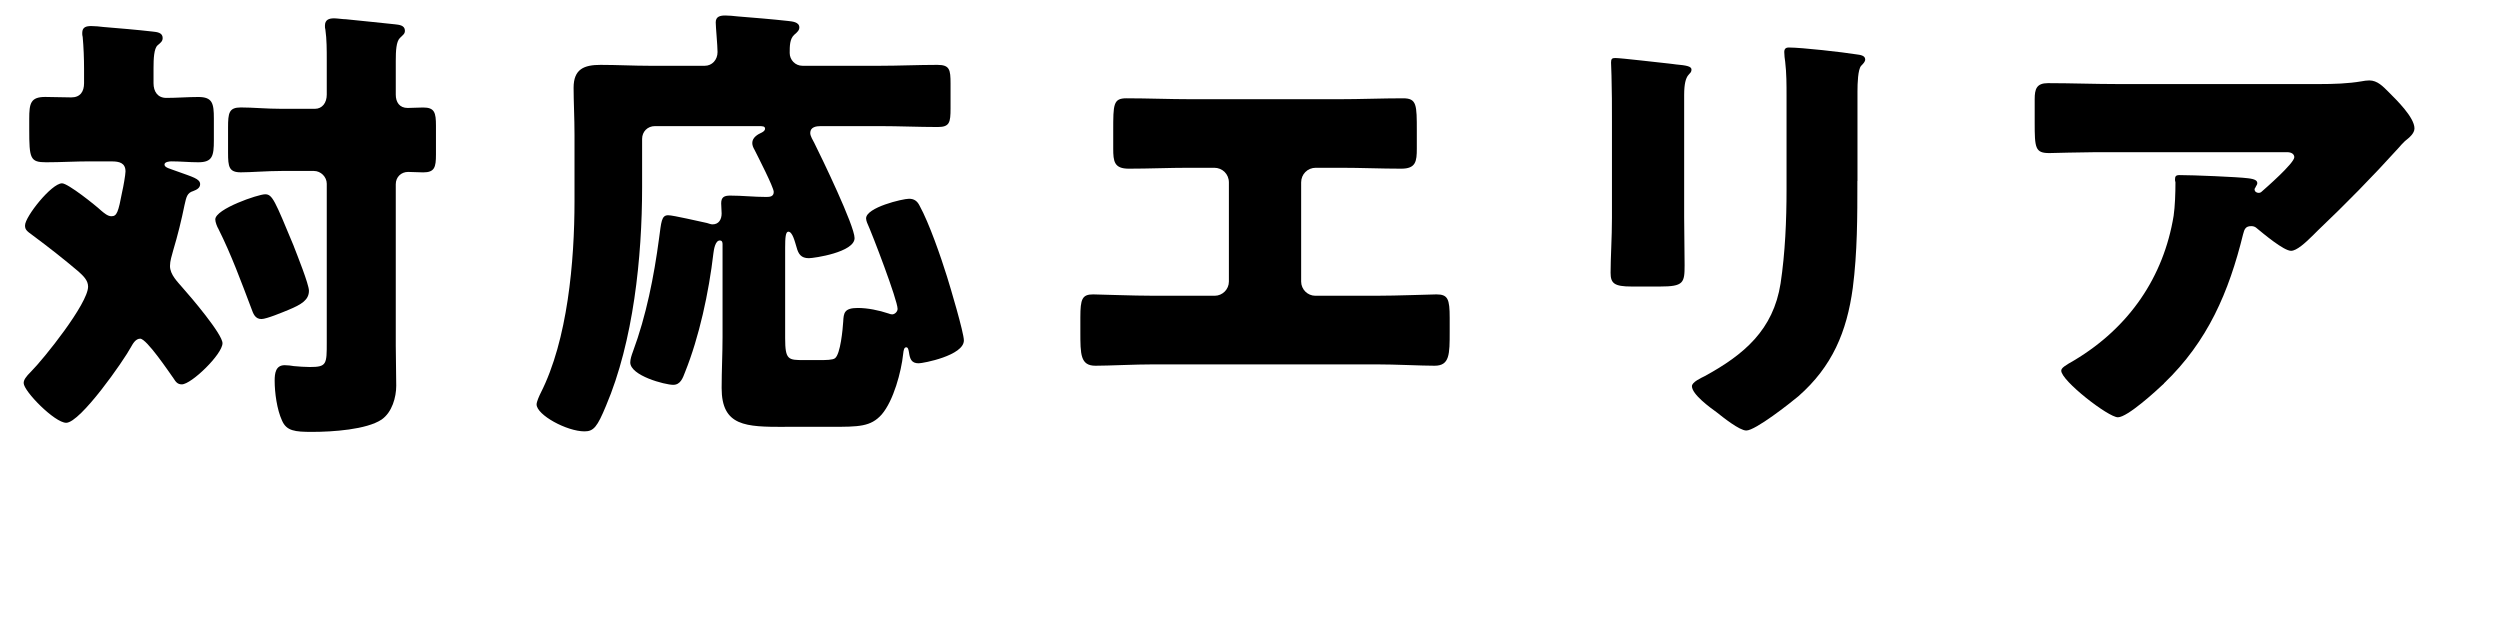 <?xml version="1.0" encoding="UTF-8"?>
<svg id="_レイヤー_2" data-name="レイヤー 2" xmlns="http://www.w3.org/2000/svg" width="495.16" height="124.56" viewBox="0 0 495.16 124.56">
  <g id="_レイヤー_1-2" data-name="レイヤー 1">
    <g>
      <path d="m17.83,31.96c-2.9,0-5.79.18-8.69.18-3.17,0-3.35-.72-3.35-6.52v-2.08c0-3.08.27-4.34,3.17-4.34,1.72,0,3.44.09,5.16.09,1.81,0,2.53-1.18,2.53-2.81v-2.9c0-1.9-.09-4.34-.27-6.25-.09-.27-.09-.54-.09-.81,0-1.18.81-1.36,1.81-1.36.63,0,1.72.09,2.35.18,3.26.27,6.52.54,9.78.91.81.09,1.99.18,1.99,1.27,0,.63-.36.91-1,1.45-.72.63-.81,2.62-.81,4.53v2.99c0,1.63.81,2.9,2.53,2.9,2.08,0,4.25-.18,6.34-.18,2.81,0,3.08,1.27,3.08,4.25v4.34c0,3.08-.27,4.34-3.08,4.34-1.81,0-3.53-.18-5.34-.18-.36,0-1.36.09-1.36.63,0,.63,1.09.81,2.53,1.36,2.99,1.09,4.53,1.45,4.53,2.53,0,.72-.63,1.09-1.36,1.36-1.18.36-1.36,1.09-1.72,2.72-.63,3.08-1.36,6.06-2.26,9.05-.27,1-.63,2.08-.63,3.08,0,1.72,1.54,3.17,2.53,4.34,1.54,1.72,7.87,9.14,7.87,10.95,0,2.17-6.16,8.15-8.06,8.15-.81,0-1.18-.45-1.63-1.18-.91-1.27-5.34-7.87-6.61-7.87-.91,0-1.45,1-1.81,1.63-1.45,2.72-10.05,15.03-12.85,15.03-2.26,0-8.42-6.25-8.42-7.87,0-.63.45-1.27,1.45-2.26,2.53-2.53,11.31-13.49,11.31-16.84,0-1.27-1-2.17-1.9-2.99-2.99-2.53-5.88-4.8-9.05-7.15-1.27-.91-1.54-1.18-1.54-1.99,0-1.72,5.25-8.33,7.33-8.33,1.18,0,6.61,4.34,7.78,5.43.54.45,1.27,1.09,1.99,1.09,1.09,0,1.36-.72,2.17-4.98.18-.72.63-3.26.63-3.89,0-1.72-1.27-1.99-2.72-1.99h-4.34Zm40.37,16.84c.63,1.63,2.99,7.51,2.99,8.78,0,1.81-1.45,2.72-4.07,3.8-1.09.45-4.34,1.81-5.34,1.81-1.27,0-1.63-1.09-1.99-2.08-1.99-5.25-3.98-10.68-6.52-15.75-.27-.45-.63-1.36-.63-1.9,0-2.08,8.51-4.98,9.87-4.98,1.45,0,1.9,1.18,5.7,10.32Zm20.19,19.82c0,2.62.09,5.16.09,7.78,0,2.26-.81,5.25-2.9,6.7-2.99,1.99-9.69,2.44-13.76,2.44-3.44,0-5.07-.18-5.97-2.26-1-2.17-1.45-5.52-1.45-7.87,0-1.45.18-3.08,1.99-3.08.54,0,1.36.09,1.81.18,1,.09,2.17.18,3.17.18,3.35,0,3.35-.54,3.35-4.89v-31.41c0-1.36-1.18-2.53-2.53-2.53h-6.43c-2.81,0-6.06.27-8.06.27-2.35,0-2.53-1.09-2.53-3.89v-4.98c0-2.9.18-3.98,2.53-3.98s5.07.27,8.06.27h6.61c1.45,0,2.35-1.18,2.35-2.81v-6.79c0-2.08,0-4.16-.27-6.06-.09-.27-.09-.54-.09-.81,0-1.18.81-1.45,1.81-1.45.63,0,1.72.18,2.35.18,3.26.36,6.43.63,9.69,1,.81.09,1.99.18,1.99,1.27,0,.63-.36.81-1,1.45-.72.72-.81,2.53-.81,4.53v6.7c0,1.45.72,2.62,2.35,2.62,1,0,1.99-.09,3.08-.09,2.26,0,2.53,1,2.53,3.62v5.7c0,2.53-.27,3.53-2.53,3.53-1,0-1.99-.09-2.99-.09-1.36,0-2.44,1-2.44,2.44v32.13Z"/>
      <path d="m155.42,84.55c-7.69,0-12.49-.09-12.49-7.69,0-3.44.18-6.79.18-10.14v-18.37c0-.36-.09-.72-.54-.72-.91,0-1.18,1.81-1.27,2.53-.91,7.78-2.81,16.56-5.61,23.53-.45,1.18-.91,2.53-2.35,2.53-1.63,0-8.51-1.81-8.51-4.44,0-.63.27-1.45.54-2.17,2.62-7.06,4.16-14.84,5.16-22.36.45-3.26.45-4.62,1.81-4.62,1,0,6.34,1.27,7.69,1.54.36.09.72.27,1.09.27,1.27,0,1.81-1,1.81-2.17,0-.63-.09-1.27-.09-1.99,0-1.27.63-1.54,1.81-1.54,2.35,0,4.71.27,7.15.27.72,0,1.45-.09,1.45-1s-3.17-7.06-3.8-8.33c-.27-.45-.45-.91-.45-1.36,0-1.09,1.09-1.72,1.9-2.08.36-.18.63-.45.63-.72,0-.54-.45-.54-1.36-.54h-20.46c-1.45,0-2.53,1.09-2.53,2.53v9.59c0,13.85-1.72,30.5-7.15,43.27-1.72,4.16-2.44,5.07-4.25,5.07-3.53,0-9.5-3.26-9.5-5.34,0-.54.54-1.72.81-2.26,5.34-10.5,6.7-26.07,6.7-38.02v-13.03c0-3.44-.18-6.7-.18-9.41,0-3.71,2.08-4.53,5.34-4.53s6.52.18,9.78.18h10.86c1.45,0,2.53-1.18,2.53-2.72,0-1.27-.36-4.98-.36-5.88,0-1.18.91-1.36,1.9-1.36.63,0,1.72.09,2.44.18,3.35.27,6.7.54,10.05.91.72.09,2.17.18,2.17,1.27,0,.54-.36.91-1,1.45-.91.81-.91,2.26-.91,3.62s1.09,2.53,2.53,2.53h15.3c3.8,0,7.6-.18,11.41-.18,2.44,0,2.62.91,2.62,3.71v4.89c0,2.81-.18,3.71-2.53,3.71-3.8,0-7.69-.18-11.5-.18h-11.68c-.91,0-2.08.18-2.08,1.36,0,.63.54,1.45.81,1.99,1.45,2.9,7.97,16.38,7.97,18.83,0,2.81-8.06,3.98-9.05,3.98-1.54,0-2.08-.81-2.44-2.17-.36-1.18-.81-3.08-1.63-3.08-.54,0-.63,1.18-.63,3.17v17.92c0,4.34.63,4.34,3.71,4.34h3.17c1.09,0,2.53,0,2.99-.36,1.09-.81,1.54-5.79,1.63-7.24.09-1.72.18-2.72,2.9-2.72,1.9,0,4.16.45,6.06,1.09.18.09.54.18.72.18.54,0,1.09-.54,1.09-1.09,0-1.72-4.98-14.75-6.06-17.11-.09-.27-.18-.54-.18-.81,0-2.17,7.24-3.89,8.51-3.89,1,0,1.63.45,2.08,1.36,1.9,3.44,4.25,10.23,5.43,14.03.63,1.99,3.35,11.13,3.35,12.67,0,2.99-8.06,4.53-8.96,4.53-1.45,0-1.72-.91-1.9-2.08-.09-.54-.18-1.09-.54-1.09-.45,0-.54.54-.63,1.36-.36,3.44-1.9,9.23-4.25,11.95-2.17,2.44-4.53,2.44-10.05,2.44h-9.14Z"/>
      <path d="m265.23,19.65c4.25,0,8.42-.18,12.67-.18,2.72,0,2.72,1.27,2.72,6.52v3.44c0,2.53-.18,3.98-3.08,3.98-3.98,0-7.97-.18-12.04-.18h-4.89c-1.63,0-2.9,1.27-2.9,2.9v19.64c0,1.54,1.27,2.81,2.81,2.81h11.95c4.25,0,11.04-.27,12.04-.27,2.26,0,2.62.91,2.62,4.62v2.81c0,4.44,0,6.7-2.99,6.7-2.62,0-7.69-.27-11.68-.27h-43.81c-3.98,0-9.05.27-11.68.27-2.99,0-2.99-2.26-2.99-6.7v-2.9c0-3.62.36-4.53,2.53-4.53,1.09,0,7.87.27,12.13.27h11.95c1.54,0,2.81-1.27,2.81-2.81v-19.64c0-1.63-1.27-2.9-2.9-2.9h-4.98c-3.98,0-7.97.18-11.95.18-2.9,0-3.08-1.45-3.08-3.98v-3.53c0-5.25,0-6.43,2.62-6.43,4.25,0,8.51.18,12.76.18h29.33Z"/>
      <path d="m333.57,42.91c0,3.26.09,6.43.09,9.59,0,3.53-.18,4.25-4.89,4.25h-5.61c-3.44,0-4.16-.63-4.16-2.72,0-2.99.27-6.97.27-10.86v-19.1c0-2.99,0-6.06-.09-9.05,0-.81-.09-1.9-.09-2.62s.18-.91.81-.91c1.18,0,8.78.91,10.59,1.09.54.09,1,.09,1.45.18,1.99.18,3.08.36,3.08,1,0,1.27-1.45.36-1.45,5.07v24.08Zm34.31-7.06c0,7.06,0,14.12-.91,21.18-1.18,8.69-4.07,15.57-10.77,21.45-1.63,1.36-8.51,6.79-10.32,6.79-1.36,0-4.62-2.62-5.88-3.62-1.27-.91-4.89-3.53-4.89-5.16,0-.81,1.81-1.63,2.53-1.99,7.78-4.25,13.58-9.14,15.03-18.37.91-6.06,1.18-12.49,1.18-18.56v-18.56c0-2.26,0-4.53-.27-6.79-.09-.54-.18-1.36-.18-1.9,0-.63.27-.91.91-.91,2.53,0,10.59.91,13.4,1.36.63.09,1.72.18,1.72,1,0,.45-.36.81-.81,1.27-.63.72-.72,3.44-.72,5.07v17.74Z"/>
      <path d="m428.62,75.95c-1.54,1.45-7.24,6.7-9.14,6.7s-11.22-7.24-11.22-9.23c0-.54.72-1,2.62-2.08,10.86-6.52,17.65-16.47,19.64-28.6.27-1.9.36-4.44.36-6.61,0-.18-.09-.27-.09-.45,0-.72.09-1,.91-1,2.62,0,11.5.36,13.58.63,1.54.18,1.81.54,1.81,1,0,.27-.27.54-.36.81-.09.09-.18.27-.18.36,0,.45.36.72.81.72.27,0,.45-.09.63-.27.72-.63,6.43-5.61,6.43-6.79,0-.54-.45-1-1.45-1h-33.4c-3.35,0-6.61,0-9.87.09-1.27,0-2.53.09-3.8.09-2.81,0-2.9-1-2.9-6.06v-4.62c0-1.99.36-3.17,2.62-3.17,4.62,0,9.23.18,13.94.18h39.83c2.81,0,5.7-.09,8.33-.54.45-.09,1.09-.18,1.54-.18,1.63,0,2.72,1.18,3.89,2.35,1.54,1.54,5.07,4.98,5.07,7.15,0,1-1,1.81-1.9,2.53-.36.36-1,1-1.27,1.36-5.16,5.7-10.5,11.13-16.02,16.38l-.81.81c-1.63,1.63-3.35,3.17-4.44,3.17-1.45,0-5.43-3.35-6.97-4.62-.27-.18-.54-.27-.91-.27-1.09,0-1.36.54-1.63,1.63-2.81,11.41-6.97,21.18-15.66,29.51Z"/>
    </g>
  </g>
</svg>